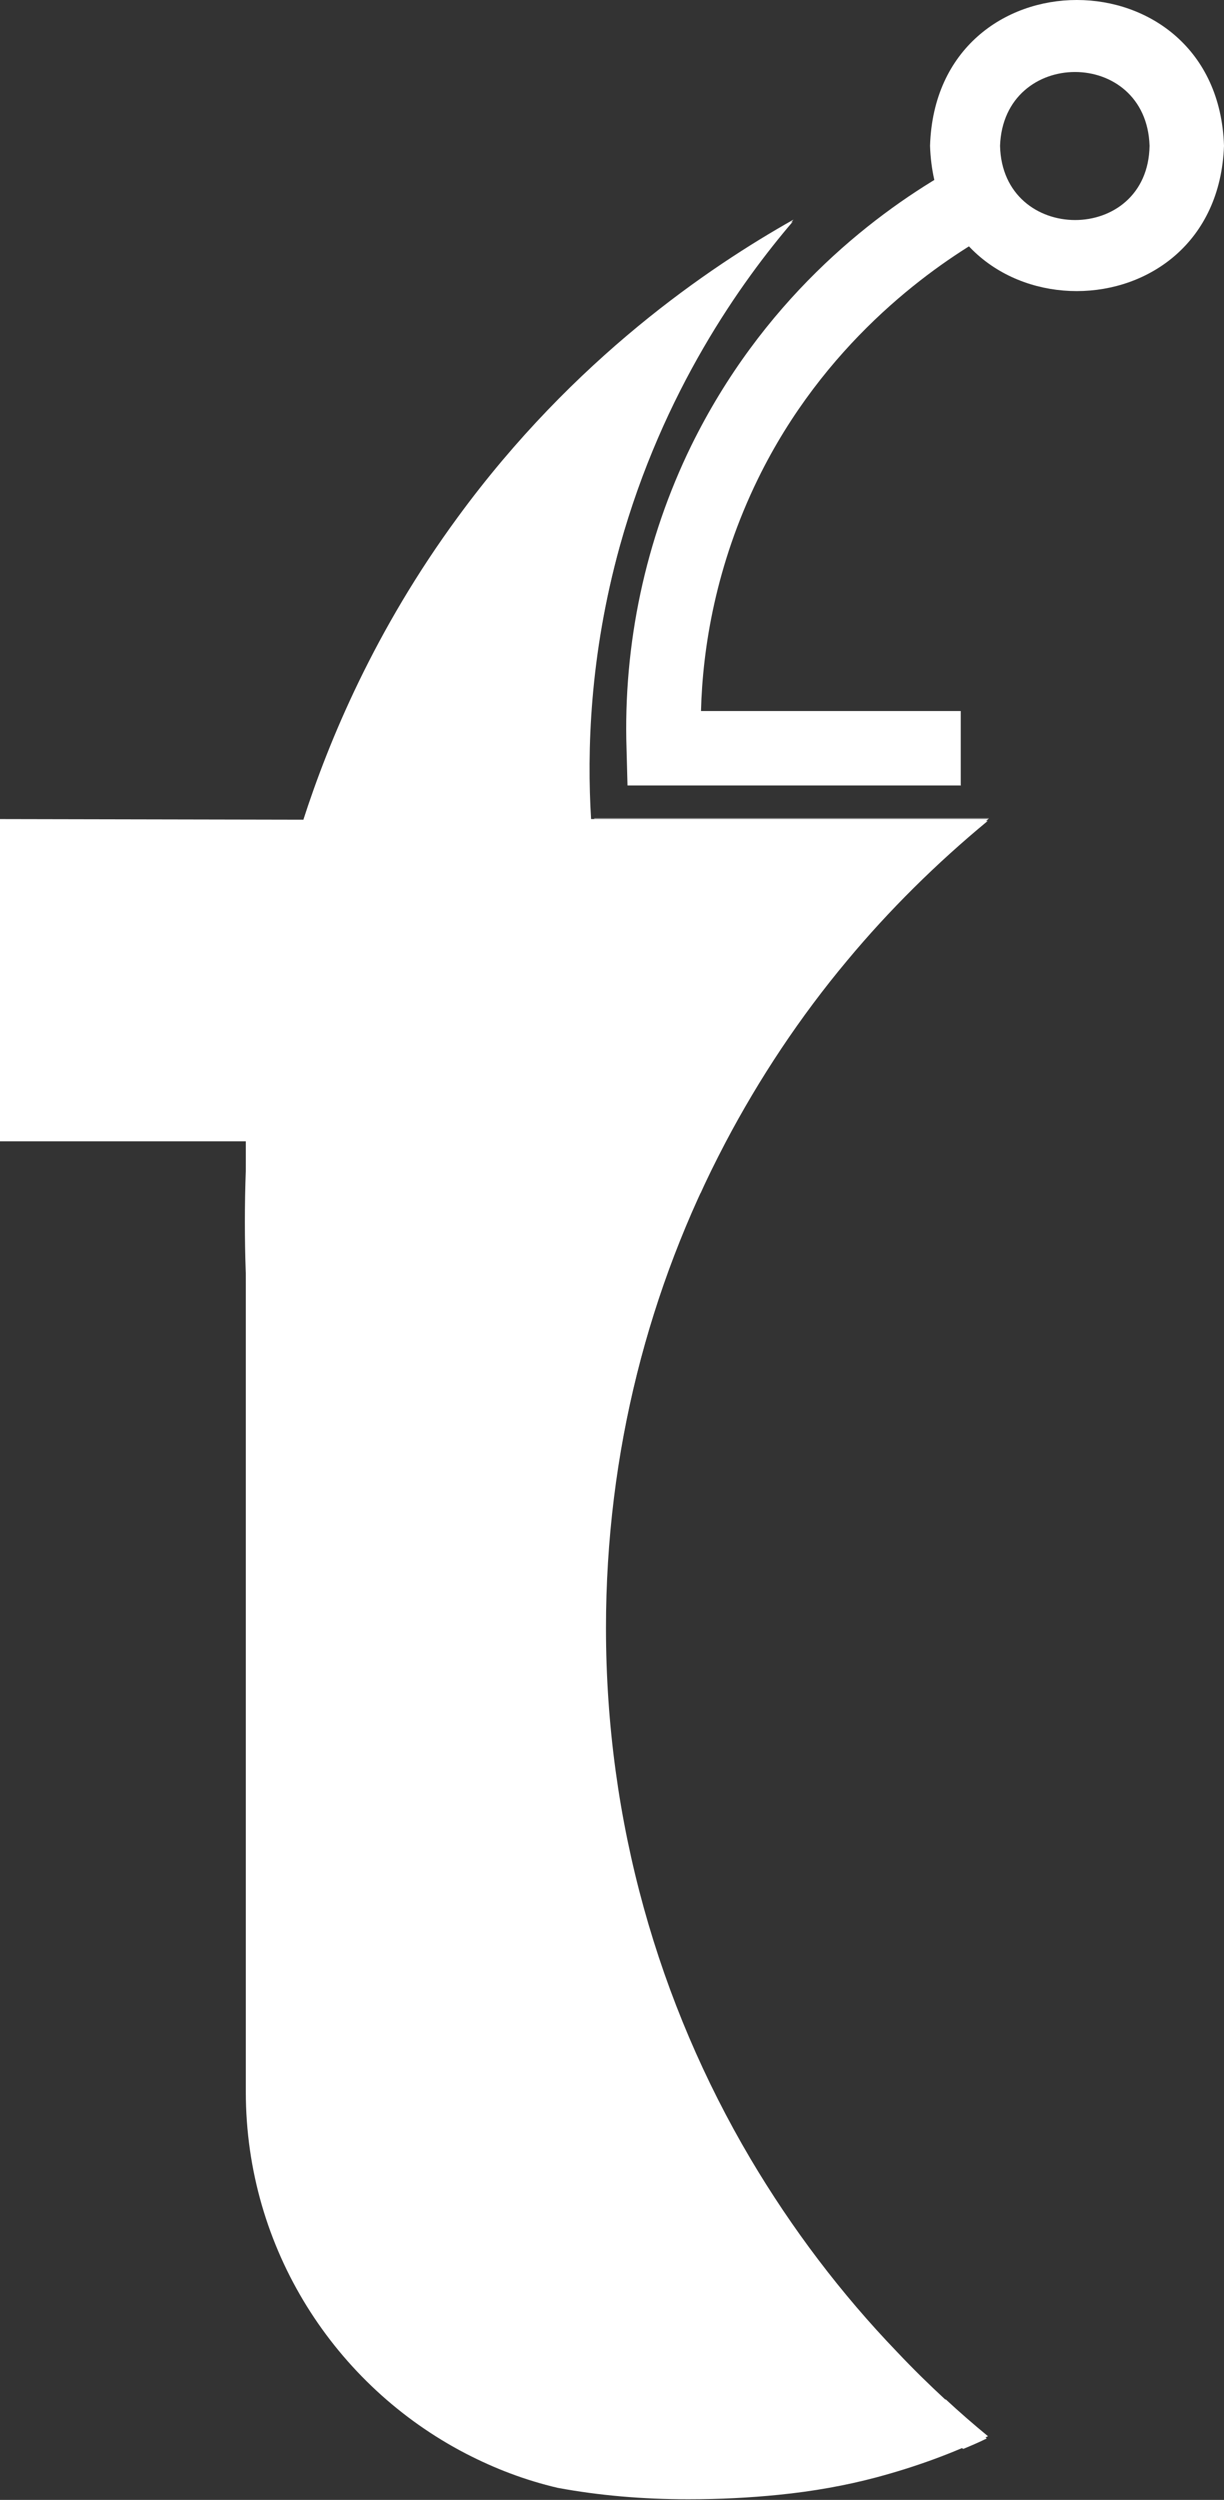 <svg width="1026" height="2095" viewBox="0 0 1026 2095" fill="none" xmlns="http://www.w3.org/2000/svg">
<rect x="0" y="0" width="1026" height="2095" fill="#333333" stroke="none"/>
<path d="M792.857 2010.85C804.275 2021.47 816.224 2031.83 828.172 2041.65C798.168 2056.26 767.102 2067.41 734.442 2076.17C709.483 2082.81 681.868 2087.85 652.395 2090.77C628.763 2093.16 603.538 2094.49 576.986 2094.49C538.484 2094.49 502.108 2091.3 467.589 2084.93C440.24 2078.56 414.75 2068.74 390.587 2056.26C280.926 1999.43 206.047 1884.73 206.047 1753.03L206.047 956.451L0 956.451L0 686.412L254.373 686.943C275.88 620.297 314.116 528.159 383.949 433.101C481.397 300.073 594.51 223.868 665.14 184.039C622.656 233.692 556.275 325.564 519.633 457.264C494.142 549.401 492.018 630.121 495.47 686.412H828.438C785.688 721.727 745.859 761.025 710.545 803.509C671.247 850.507 636.994 902.019 608.318 956.451C544.061 1078.33 507.949 1217.2 507.949 1364.3C507.949 1526.8 552.026 1678.68 629.029 1809.05C663.812 1867.73 704.969 1922.17 752.232 1971.29C765.243 1985.09 778.785 1998.37 792.592 2011.12V2010.59L792.857 2010.85Z" fill="white"/>
<path d="M791.804 2012.71C803.222 2023.34 815.17 2033.69 827.119 2043.52C820.746 2046.7 813.843 2049.62 807.47 2052.28C448.215 1850.48 205.259 1465.73 205.259 1024.16C205.259 907.334 222.253 795.017 253.85 688.541C275.358 621.629 313.594 529.757 383.427 434.699C480.874 301.671 593.988 225.465 664.618 185.637C622.134 235.29 555.752 327.162 519.11 458.862C493.62 550.999 491.495 631.719 494.947 688.01L827.915 688.01C785.166 723.325 745.337 762.622 710.022 805.106C670.725 852.104 636.472 903.616 607.795 958.049C543.538 1079.92 507.427 1218.79 507.427 1365.9C507.427 1528.4 551.504 1680.28 628.506 1810.65C663.29 1869.33 704.446 1923.76 751.71 1972.89C764.72 1986.69 778.262 1999.97 792.07 2012.71H791.804Z" fill="white"/>
<path opacity="0.44" d="M828.968 685.881C786.219 721.196 746.39 760.493 711.075 802.977C671.777 849.975 637.525 901.487 608.848 955.92C601.413 970.524 593.979 984.862 587.34 999.997C535.563 906.001 503.966 798.994 498.124 685.615L828.968 685.615V685.881Z" fill="white"/>
<path d="M1026 122.175C1020.16 284.41 784.904 284.676 779.593 122.175C784.638 -40.858 1020.69 -40.592 1026 122.175ZM963.602 122.175C960.947 39.596 841.195 39.862 838.274 122.175C840.133 205.018 962.274 205.284 963.602 122.175Z" fill="white"/>
<path d="M805.596 658.267L525.998 658.267L525.201 627.998C522.281 539.843 541.133 451.955 579.369 373.625C638.581 253.076 728.328 182.447 793.382 144.742L824.713 198.909C777.716 226.258 690.358 288.922 635.394 401.239C600.079 473.462 588.927 543.03 587.6 595.869L805.33 595.869V658.533L805.596 658.267Z" fill="white"/>
</svg>
